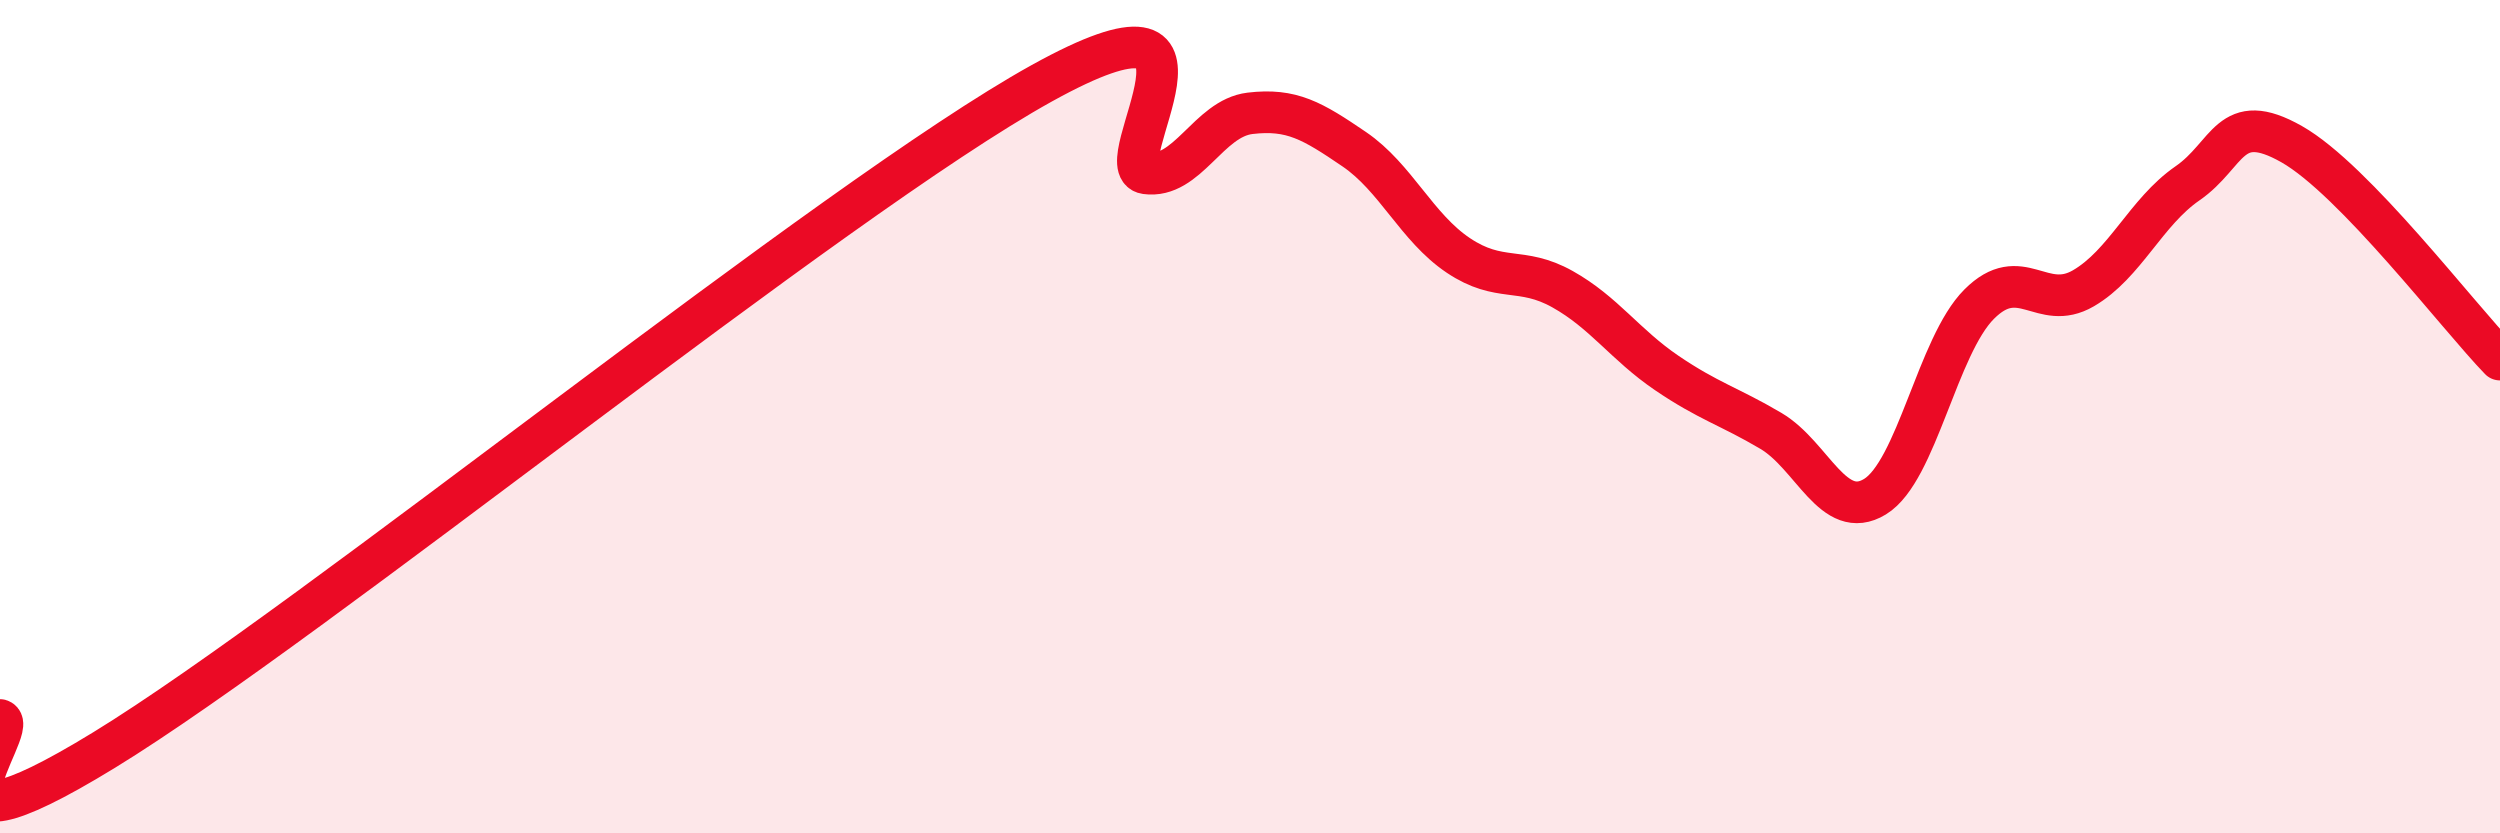 
    <svg width="60" height="20" viewBox="0 0 60 20" xmlns="http://www.w3.org/2000/svg">
      <path
        d="M 0,17.28 C 0.5,17.42 -2.5,21.06 2.5,18 C 7.5,14.94 20,4.77 25,2 C 30,-0.77 26.5,4.02 27.5,4.16 C 28.5,4.3 29,2.84 30,2.72 C 31,2.6 31.5,2.9 32.5,3.58 C 33.5,4.26 34,5.46 35,6.13 C 36,6.8 36.5,6.38 37.5,6.94 C 38.5,7.5 39,8.27 40,8.95 C 41,9.63 41.5,9.75 42.5,10.34 C 43.5,10.93 44,12.53 45,11.92 C 46,11.31 46.5,8.3 47.5,7.3 C 48.5,6.3 49,7.5 50,6.92 C 51,6.34 51.5,5.09 52.5,4.4 C 53.5,3.71 53.5,2.61 55,3.46 C 56.5,4.31 59,7.6 60,8.63L60 20L0 20Z"
        fill="#EB0A25"
        opacity="0.1"
        stroke-linecap="round"
        stroke-linejoin="round"
      />
      <path
        d="M 0,17.28 C 0.5,17.42 -2.5,21.06 2.5,18 C 7.5,14.94 20,4.77 25,2 C 30,-0.77 26.5,4.02 27.5,4.16 C 28.5,4.3 29,2.84 30,2.72 C 31,2.6 31.5,2.9 32.5,3.58 C 33.5,4.26 34,5.46 35,6.13 C 36,6.8 36.5,6.38 37.5,6.94 C 38.5,7.5 39,8.27 40,8.95 C 41,9.63 41.5,9.75 42.5,10.34 C 43.5,10.93 44,12.53 45,11.92 C 46,11.31 46.5,8.3 47.5,7.3 C 48.5,6.3 49,7.5 50,6.92 C 51,6.34 51.5,5.09 52.5,4.4 C 53.5,3.71 53.5,2.61 55,3.46 C 56.5,4.31 59,7.6 60,8.63"
        stroke="#EB0A25"
        stroke-width="1"
        fill="none"
        stroke-linecap="round"
        stroke-linejoin="round"
      />
    </svg>
  